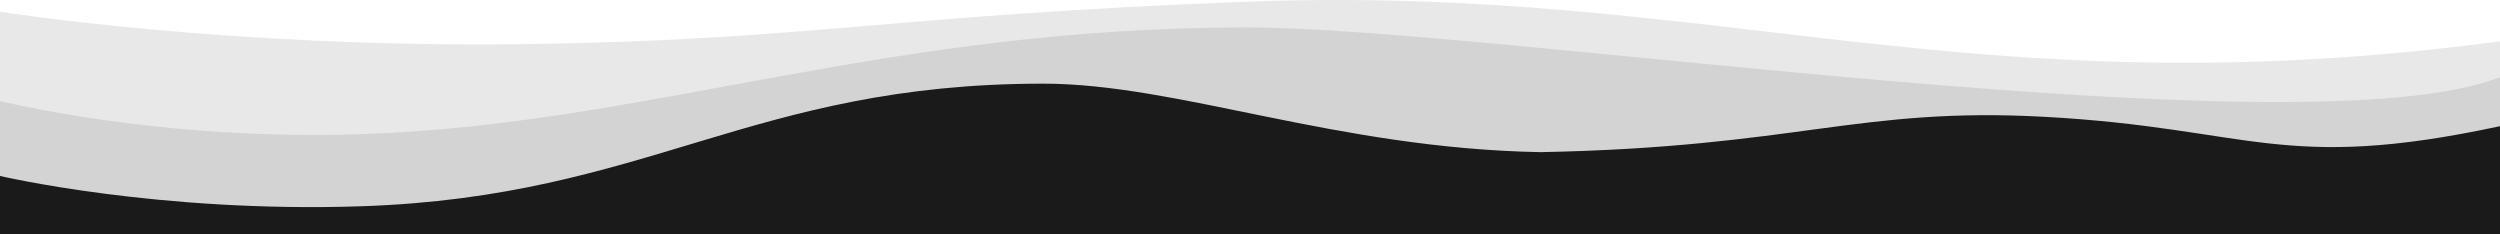 <svg width="1728" height="162" viewBox="0 0 1728 162" fill="none" xmlns="http://www.w3.org/2000/svg">
<path d="M0 8.101C0 8.101 156 33.024 359.5 30.532C556.797 28.115 614.502 10.514 862 1.179C1186.5 -11.061 1361.5 77.407 1728 28.537C1728.01 28.536 1728 157.517 1728 157.517H0V8.101Z" fill="#1A1A1A" fill-opacity="0.1"/>
<path d="M0 69.791C0 69.791 109.54 97.483 250 92.721C448.259 85.999 610.5 18.963 862 18.945C1033.5 18.932 1591.5 106.664 1728 53.329V158.514H0V69.791Z" fill="#1A1A1A" fill-opacity="0.1"/>
<path d="M0.001 121.627C0.001 121.627 109.541 147.325 250.001 142.563C448.259 135.841 518.786 57.866 721.001 57.824C814.015 57.805 923.529 102.649 1065 105.161C1242.5 101.671 1284.5 73.757 1413 80.736C1555.99 88.501 1577 119.616 1728 87.218L1728 162.003H0L0.001 121.627Z" fill="#1A1A1A"/>
</svg>
